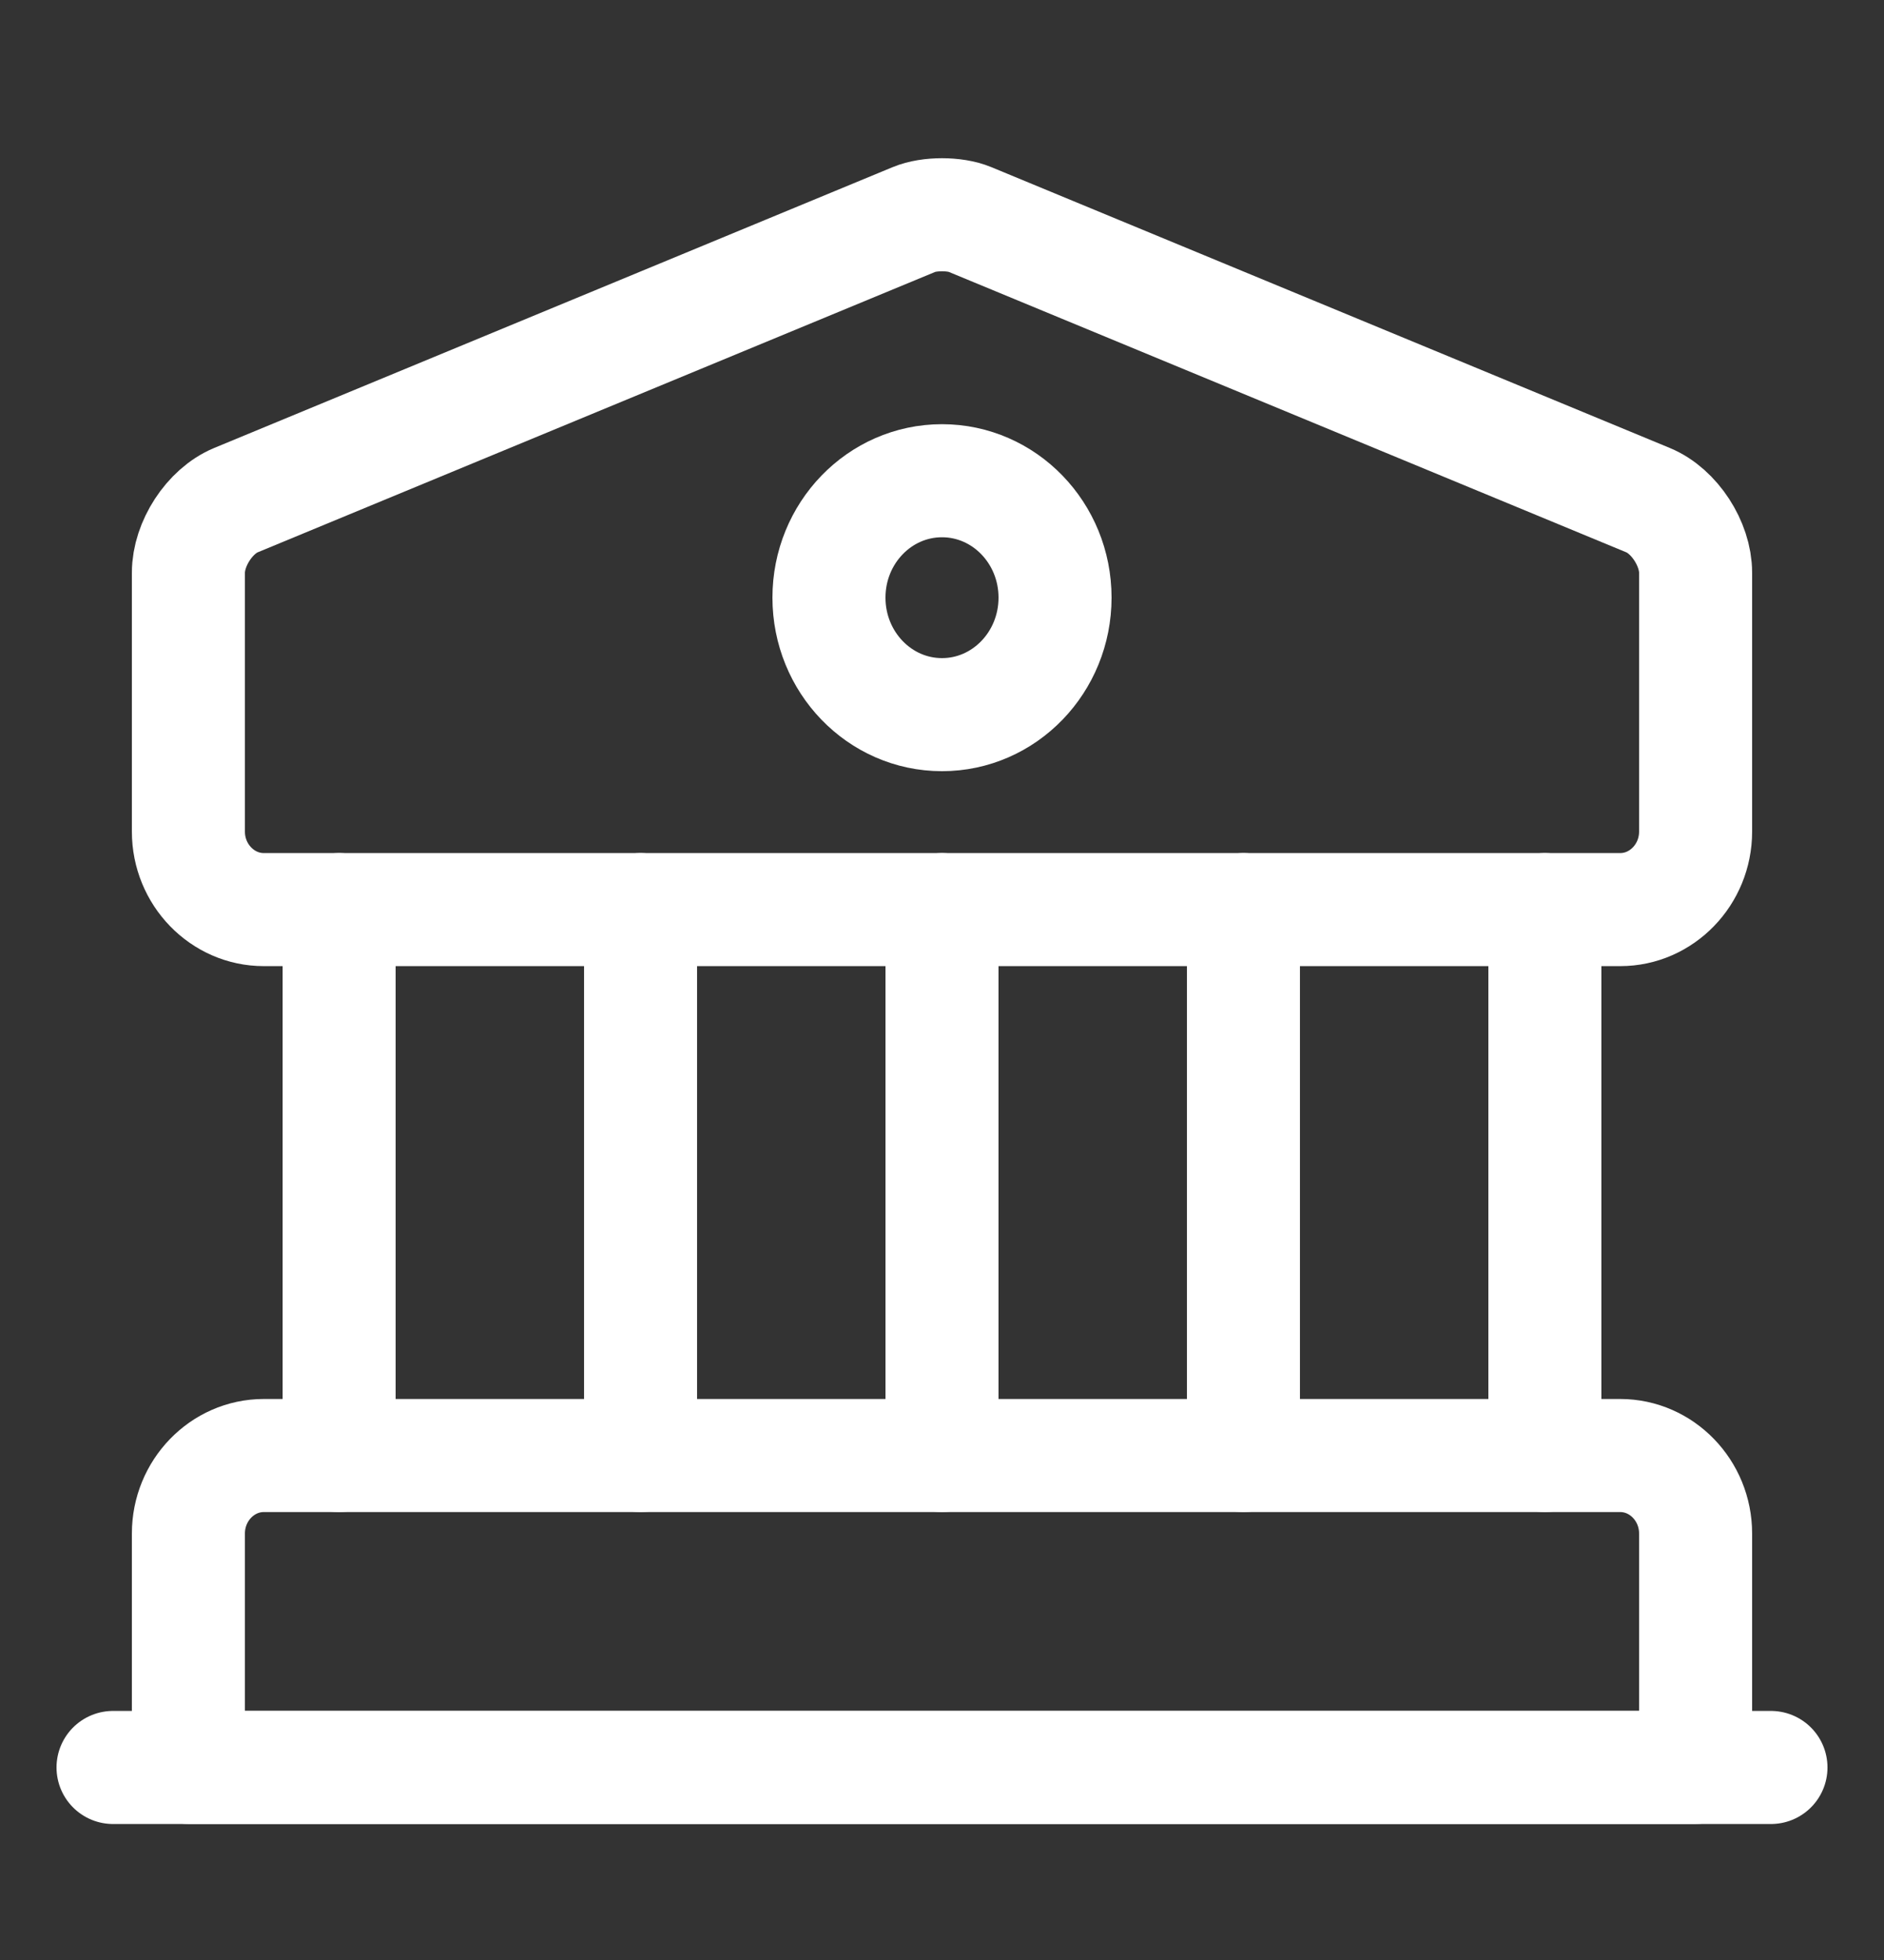 <svg width="25" height="26" viewBox="0 0 25 26" fill="none" xmlns="http://www.w3.org/2000/svg">
<rect x="0" y="0" width="25" height="26" fill="#333333" stroke="none"/>
<path d="M12.87 2.911L21.87 6.635C22.22 6.78 22.5 7.215 22.5 7.597V11.032C22.5 11.601 22.05 12.066 21.5 12.066H3.5C2.95 12.066 2.5 11.601 2.5 11.032V7.597C2.5 7.215 2.78 6.78 3.13 6.635L12.13 2.911C12.33 2.828 12.67 2.828 12.87 2.911Z" stroke="white" stroke-width="1.5" stroke-miterlimit="10" stroke-linecap="round" stroke-linejoin="round"/>
<path d="M22.5 23.445H2.5V20.342C2.5 19.773 2.95 19.308 3.5 19.308H21.5C22.05 19.308 22.5 19.773 22.5 20.342V23.445Z" stroke="white" stroke-width="1.5" stroke-miterlimit="10" stroke-linecap="round" stroke-linejoin="round"/>
<path d="M4.5 19.308V12.066" stroke="white" stroke-width="1.5" stroke-miterlimit="10" stroke-linecap="round" stroke-linejoin="round"/>
<path d="M8.5 19.308V12.066" stroke="white" stroke-width="1.5" stroke-miterlimit="10" stroke-linecap="round" stroke-linejoin="round"/>
<path d="M12.5 19.308V12.066" stroke="white" stroke-width="1.5" stroke-miterlimit="10" stroke-linecap="round" stroke-linejoin="round"/>
<path d="M16.5 19.308V12.066" stroke="white" stroke-width="1.5" stroke-miterlimit="10" stroke-linecap="round" stroke-linejoin="round"/>
<path d="M20.5 19.308V12.066" stroke="white" stroke-width="1.5" stroke-miterlimit="10" stroke-linecap="round" stroke-linejoin="round"/>
<path d="M1.5 23.446H23.5" stroke="white" stroke-width="1.5" stroke-miterlimit="10" stroke-linecap="round" stroke-linejoin="round"/>
<path d="M12.5 9.48C13.328 9.48 14 8.785 14 7.928C14 7.071 13.328 6.377 12.5 6.377C11.672 6.377 11 7.071 11 7.928C11 8.785 11.672 9.48 12.5 9.48Z" stroke="white" stroke-width="1.5" stroke-miterlimit="10" stroke-linecap="round" stroke-linejoin="round"/>
</svg>
